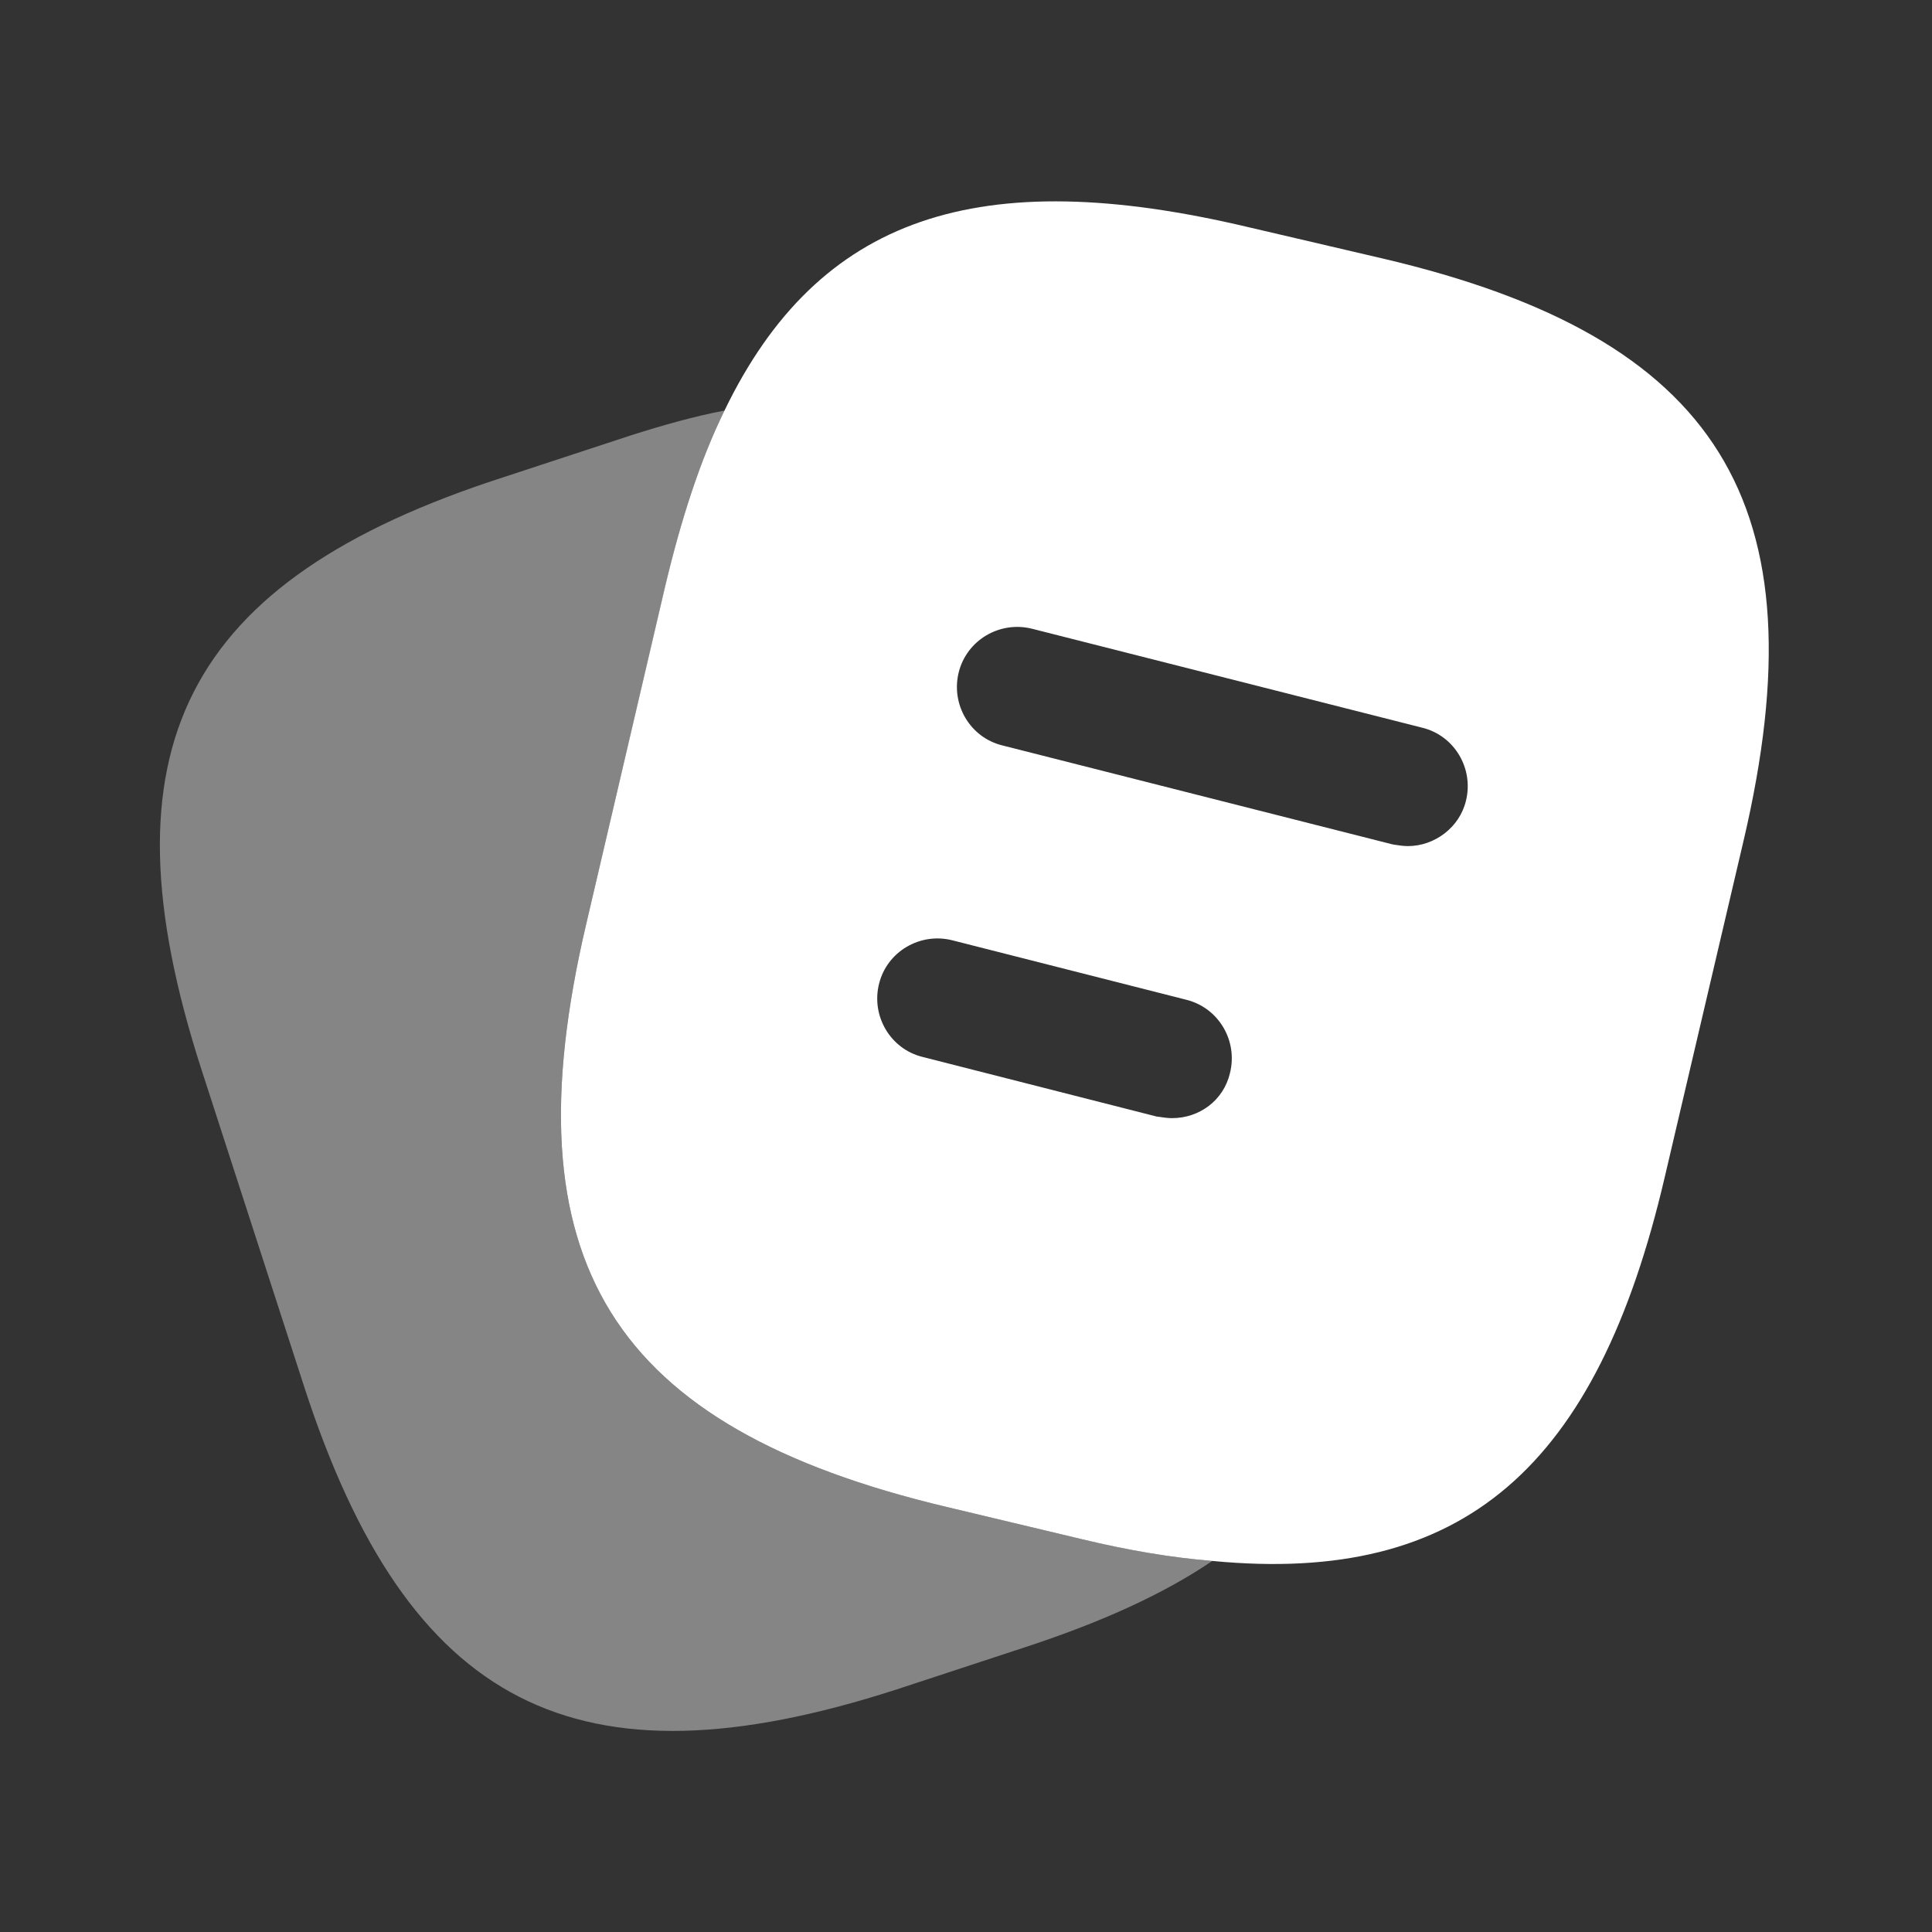 <svg width="16" height="16" viewBox="0 0 16 16" fill="none" xmlns="http://www.w3.org/2000/svg">
    <rect x="0" y="0" width="16" height="16" fill="#333333" stroke="none"/>
    <path opacity="0.4" d="M10.04 12.927C9.627 13.207 9.107 13.44 8.473 13.647L7.42 13.993C4.773 14.847 3.38 14.133 2.52 11.487L1.667 8.853C0.813 6.207 1.52 4.807 4.167 3.953L5.22 3.607C5.493 3.52 5.753 3.447 6 3.4C5.8 3.807 5.64 4.3 5.507 4.867L4.853 7.66C4.2 10.447 5.06 11.82 7.84 12.48L8.96 12.747C9.347 12.84 9.707 12.9 10.04 12.927Z" fill="white"/>
    <path fill-rule="evenodd" clip-rule="evenodd" d="M14.44 6.96L13.787 9.747C13.226 12.153 12.12 13.127 10.04 12.927C9.706 12.9 9.346 12.84 8.96 12.747L7.84 12.48C5.06 11.82 4.2 10.447 4.853 7.66L5.506 4.867C5.64 4.3 5.8 3.807 6 3.4C6.78 1.787 8.106 1.353 10.333 1.88L11.447 2.14C14.24 2.793 15.093 4.173 14.44 6.96ZM11.66 7.007C11.625 7.007 11.59 7.002 11.551 6.996L11.533 6.993L8.3 6.173C8.033 6.107 7.873 5.833 7.94 5.567C8.007 5.3 8.28 5.14 8.547 5.207L11.78 6.027C12.047 6.093 12.207 6.367 12.14 6.633C12.087 6.853 11.88 7.007 11.66 7.007ZM9.597 9.249C9.637 9.255 9.672 9.26 9.706 9.26C9.933 9.26 10.133 9.113 10.186 8.887C10.253 8.62 10.093 8.347 9.826 8.28L7.886 7.787C7.62 7.72 7.346 7.88 7.28 8.147C7.213 8.413 7.373 8.687 7.64 8.753L9.58 9.247C9.586 9.248 9.592 9.248 9.597 9.249Z" fill="white"/>
</svg>
